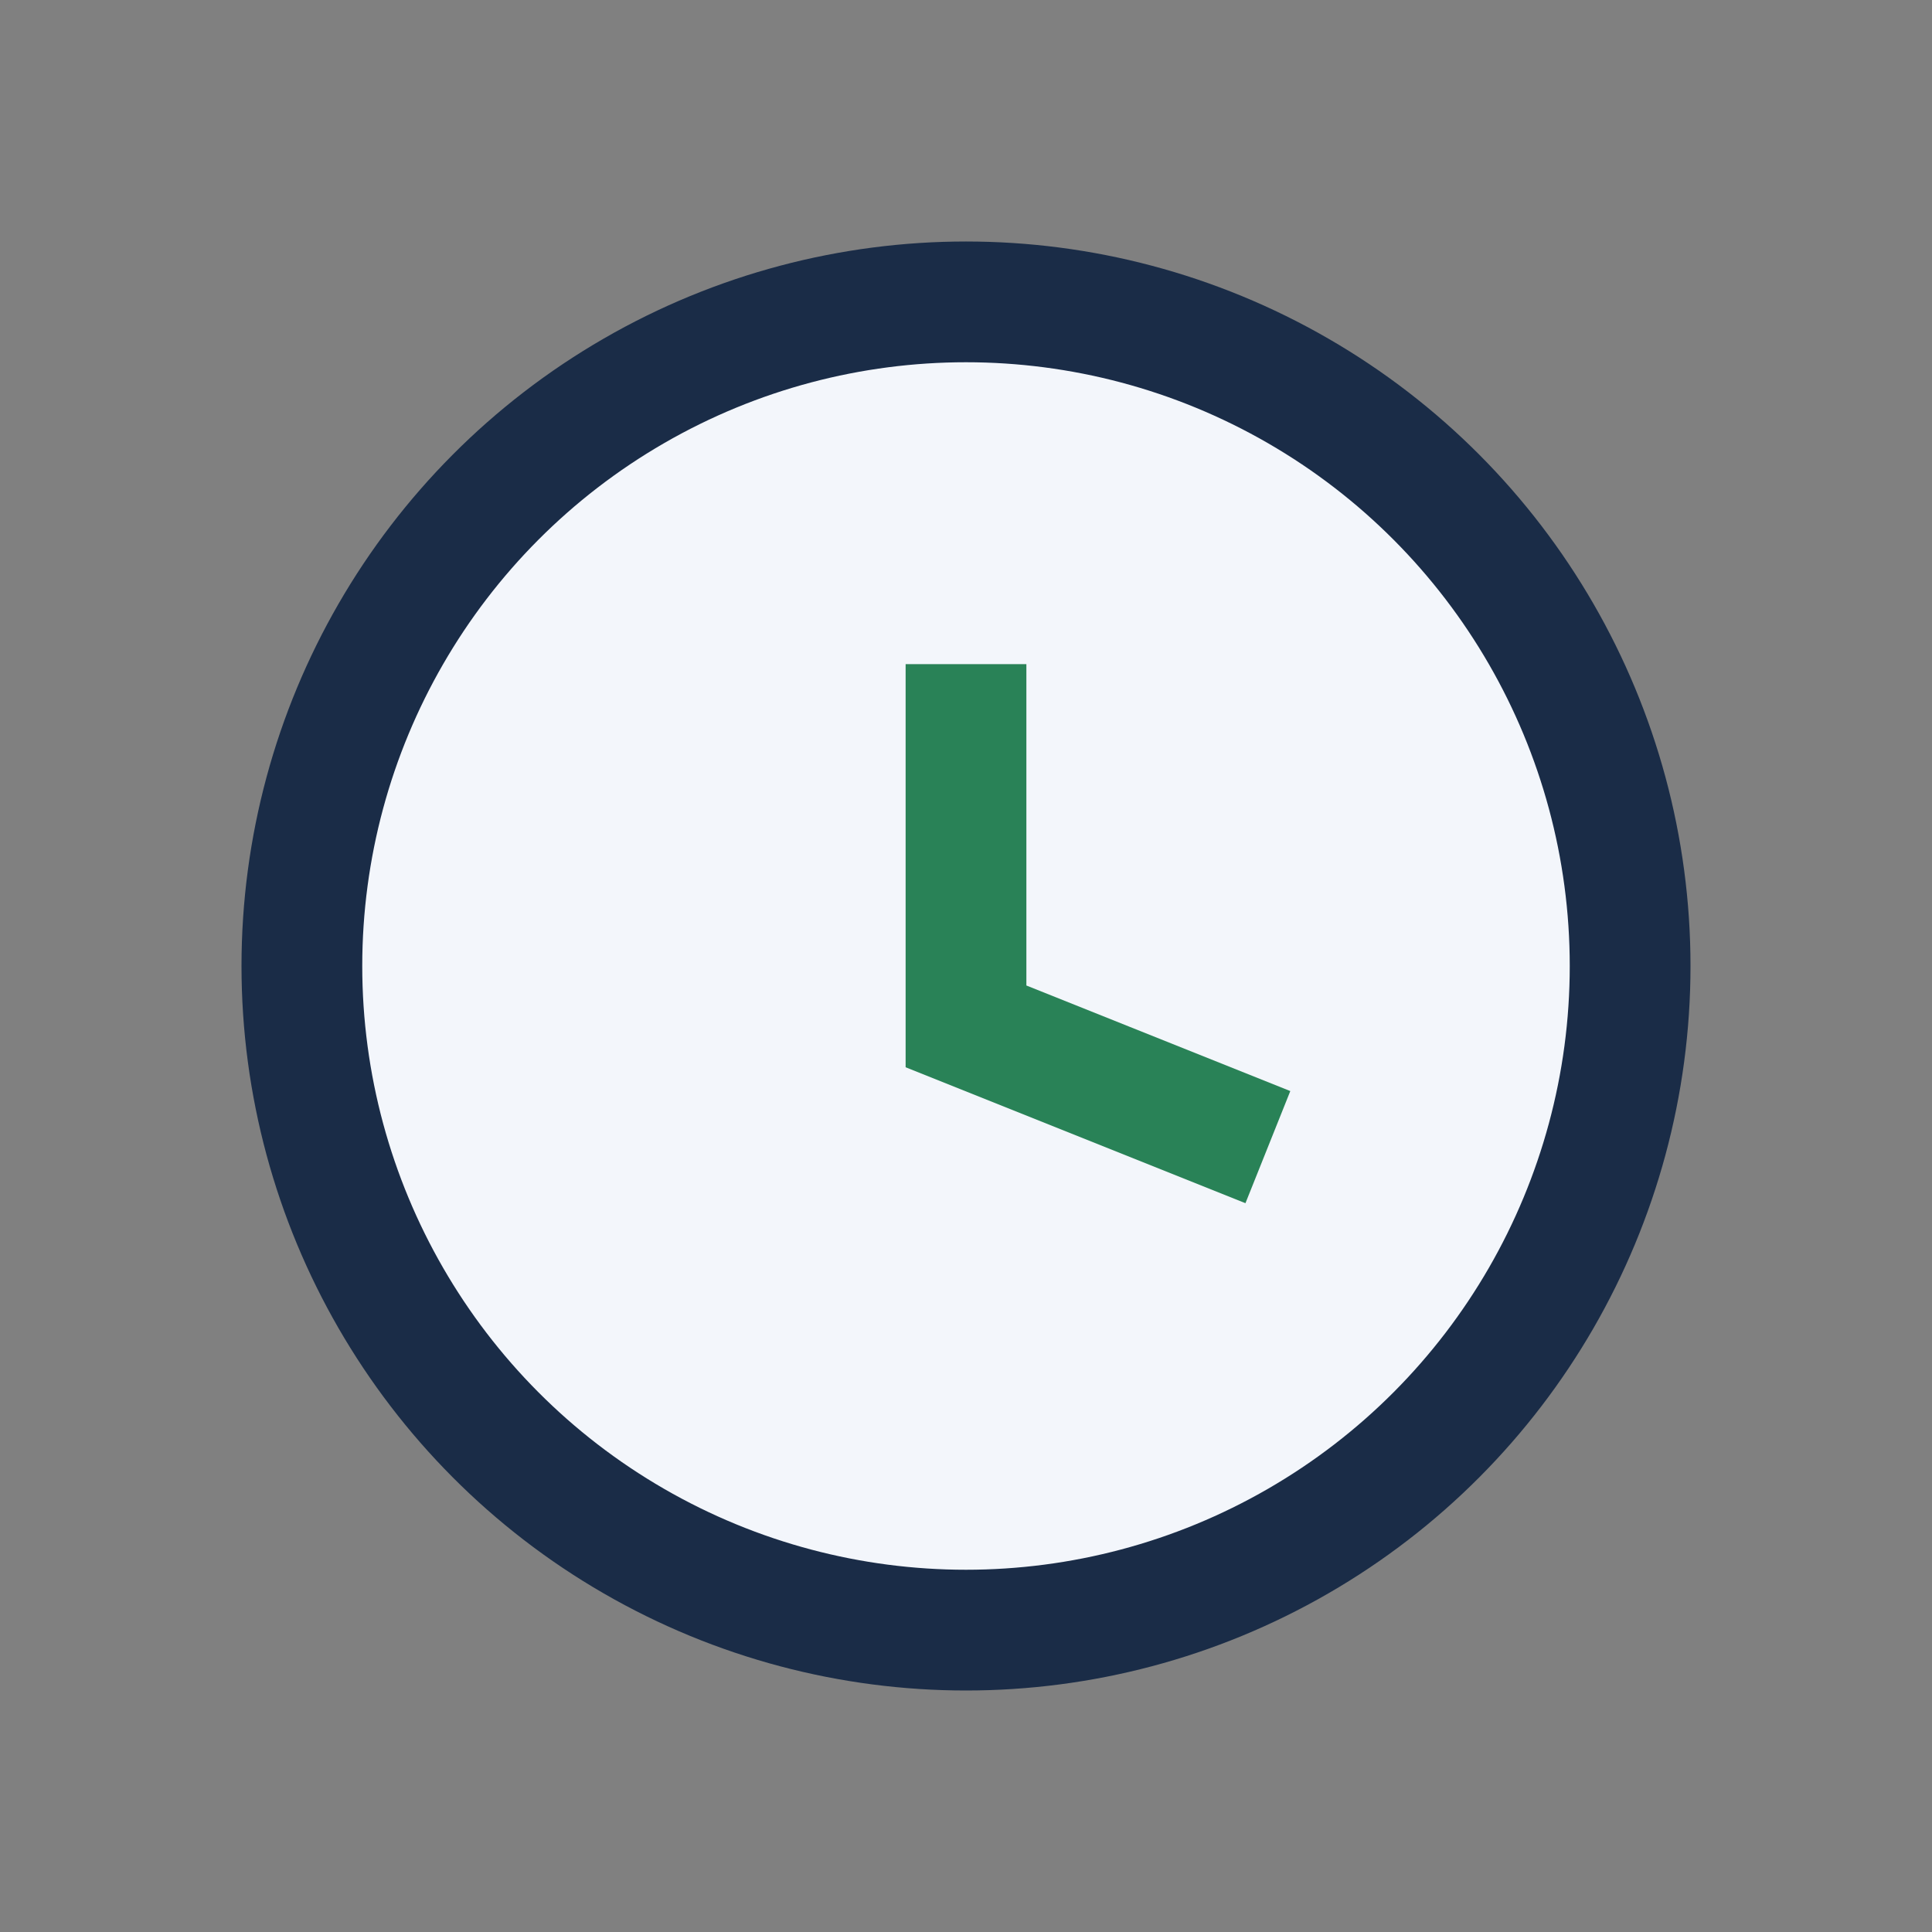 <?xml version="1.0" encoding="UTF-8"?>
<svg xmlns="http://www.w3.org/2000/svg" width="32" height="32" viewBox="0 0 32 32"><rect x="0" y="0" width="32" height="32" fill="#808080" stroke="none"/><circle cx="16" cy="16" r="11" fill="#F3F6FB" stroke="#1A2C47" stroke-width="2"/><path d="M16 11v6l5 2" stroke="#298257" stroke-width="2" fill="none"/></svg>